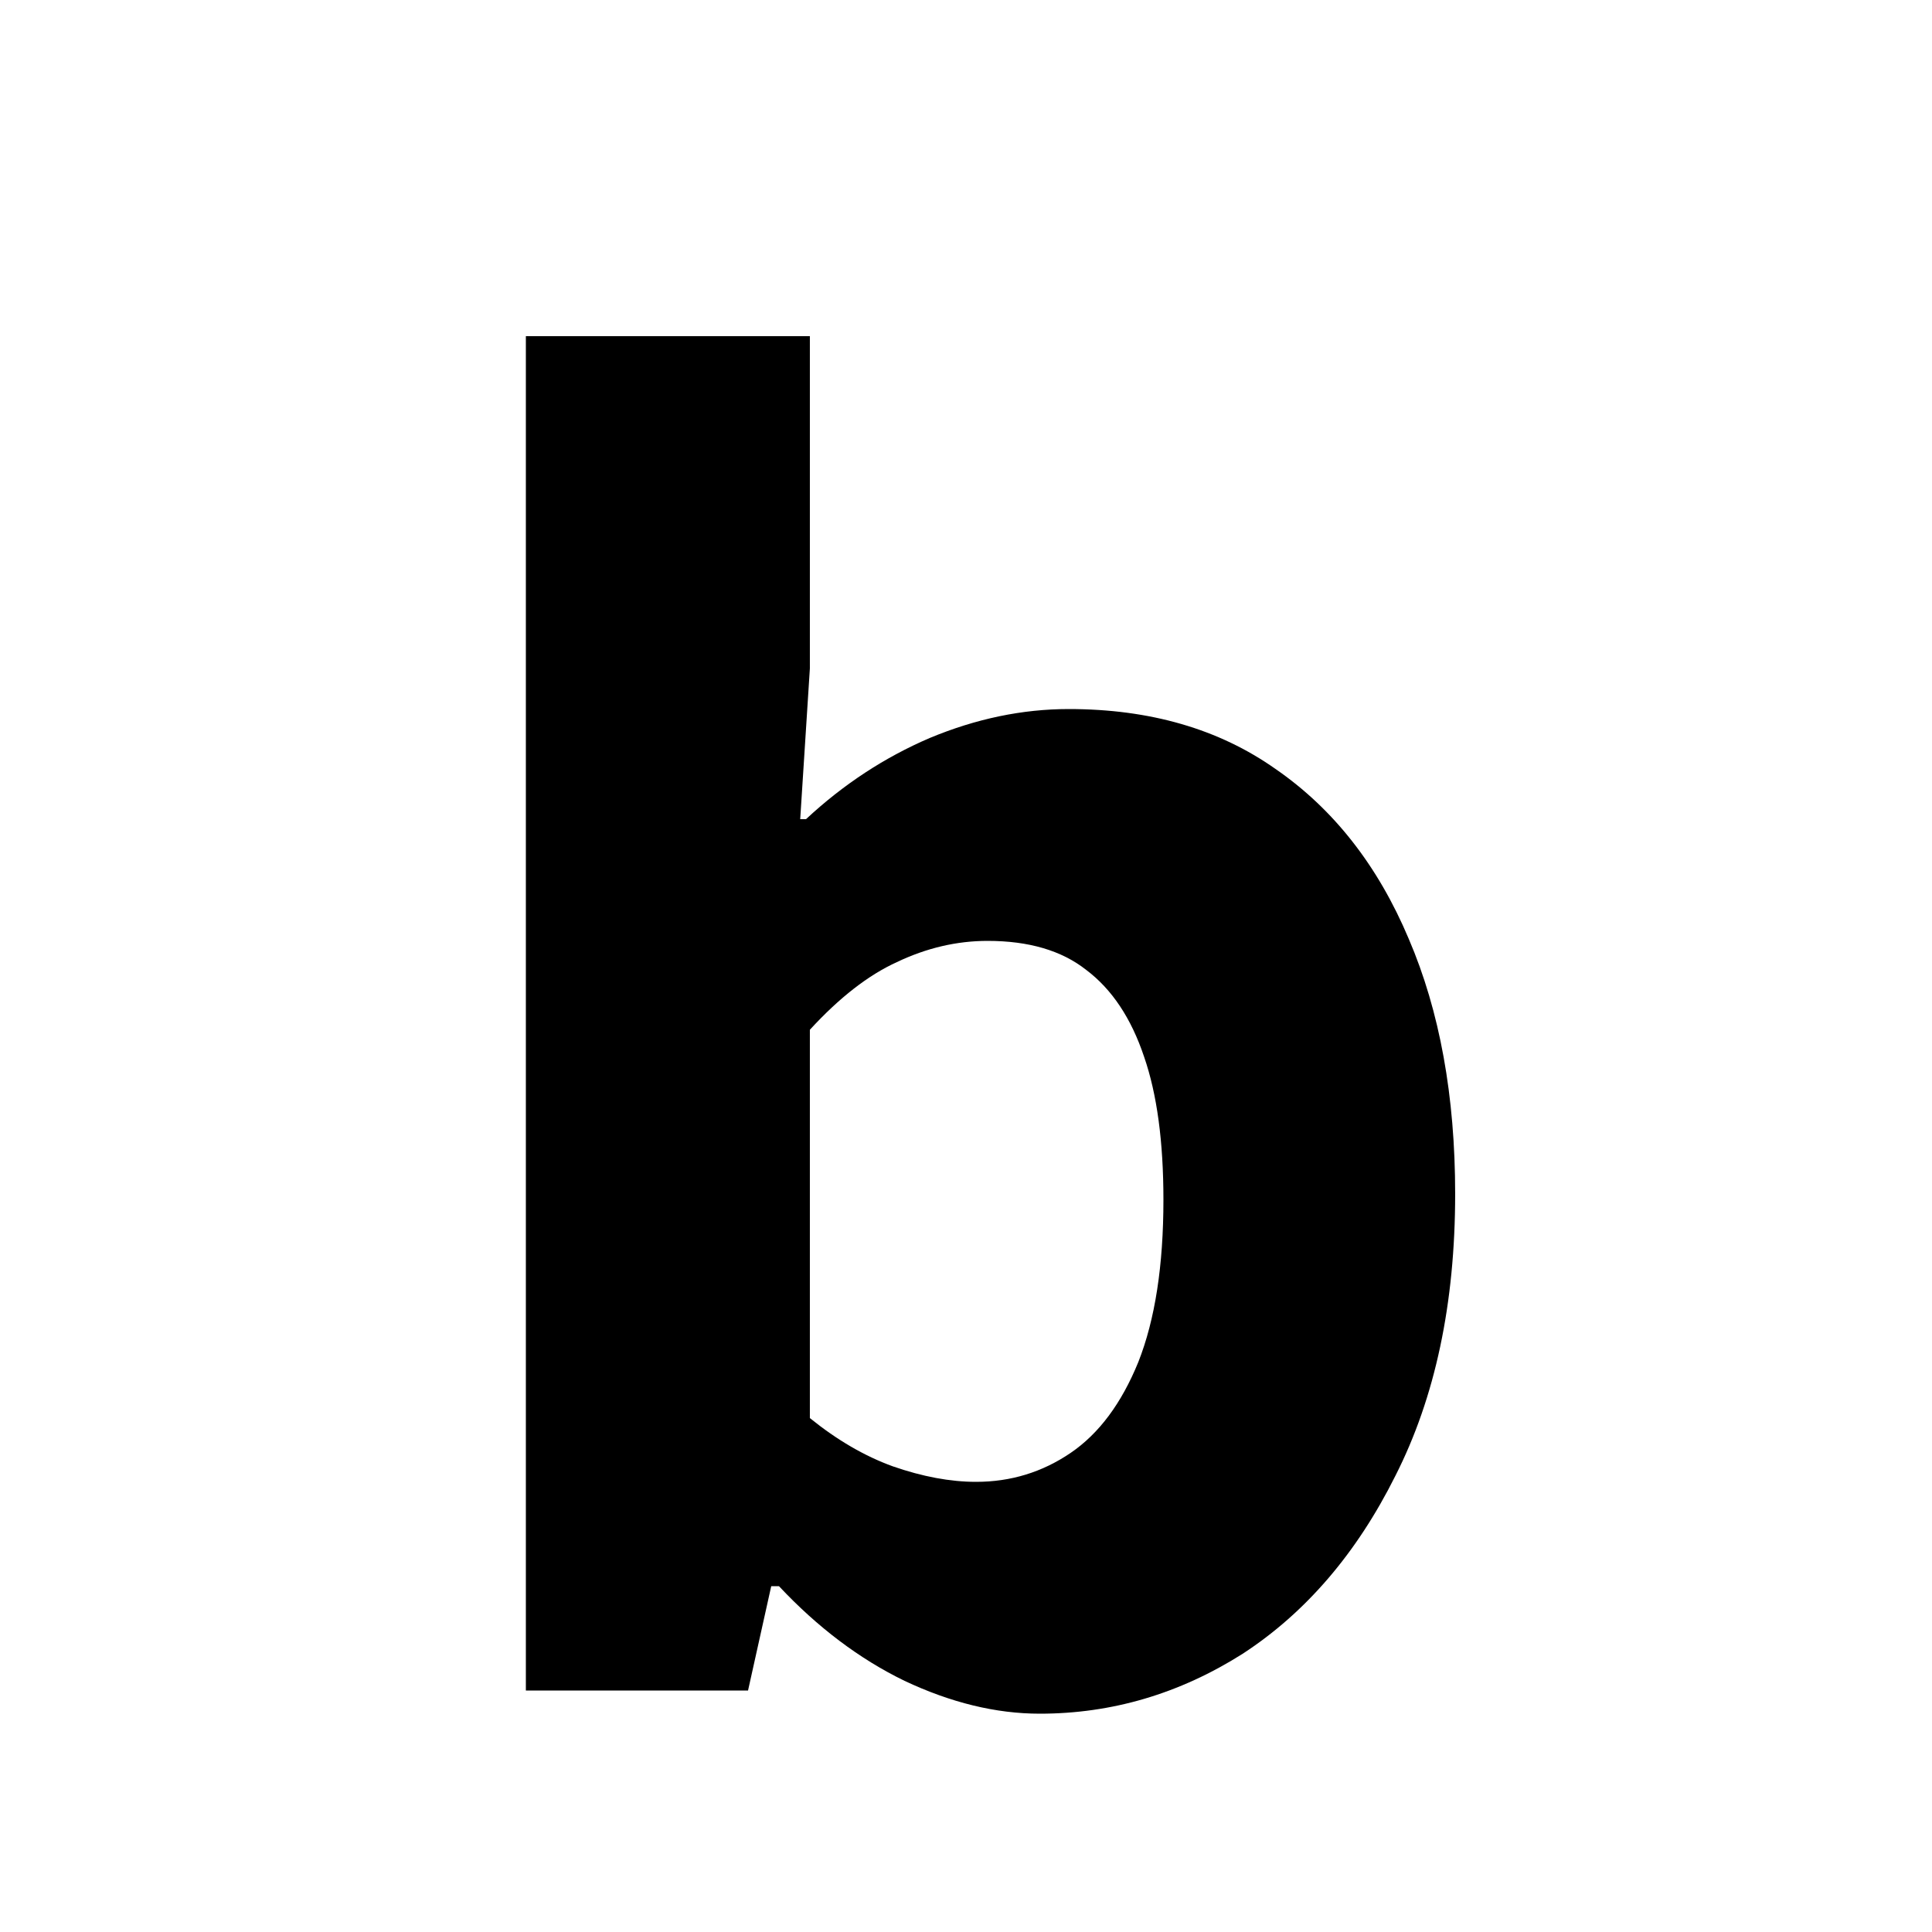 <svg width="16" height="16" viewBox="0 0 16 16" fill="none" xmlns="http://www.w3.org/2000/svg">
<rect x="0" y="0" width="16" height="16" fill="#808080" stroke="none"/>
<g clip-path="url(#clip0_1_2)">
<rect width="16" height="16" fill="white"/>
<path d="M8.611 14.192C8.248 14.192 7.875 14.101 7.491 13.92C7.118 13.739 6.771 13.477 6.451 13.136H6.387L6.195 14H4.355V2.784H6.707V5.536L6.627 6.784H6.675C6.984 6.496 7.326 6.272 7.699 6.112C8.083 5.952 8.467 5.872 8.851 5.872C9.523 5.872 10.094 6.037 10.563 6.368C11.043 6.699 11.411 7.168 11.667 7.776C11.923 8.373 12.051 9.077 12.051 9.888C12.051 10.795 11.886 11.573 11.555 12.224C11.235 12.864 10.814 13.355 10.291 13.696C9.768 14.027 9.208 14.192 8.611 14.192ZM8.083 12.272C8.371 12.272 8.632 12.192 8.867 12.032C9.102 11.872 9.288 11.621 9.427 11.28C9.566 10.928 9.635 10.48 9.635 9.936C9.635 9.456 9.582 9.061 9.475 8.752C9.368 8.432 9.208 8.192 8.995 8.032C8.792 7.872 8.52 7.792 8.179 7.792C7.923 7.792 7.672 7.851 7.427 7.968C7.192 8.075 6.952 8.261 6.707 8.528V11.744C6.931 11.925 7.16 12.059 7.395 12.144C7.64 12.229 7.87 12.272 8.083 12.272Z" fill="black"/>
</g>
<defs>
<clipPath id="clip0_1_2">
<rect width="16" height="16" fill="white"/>
</clipPath>
</defs>
</svg>
